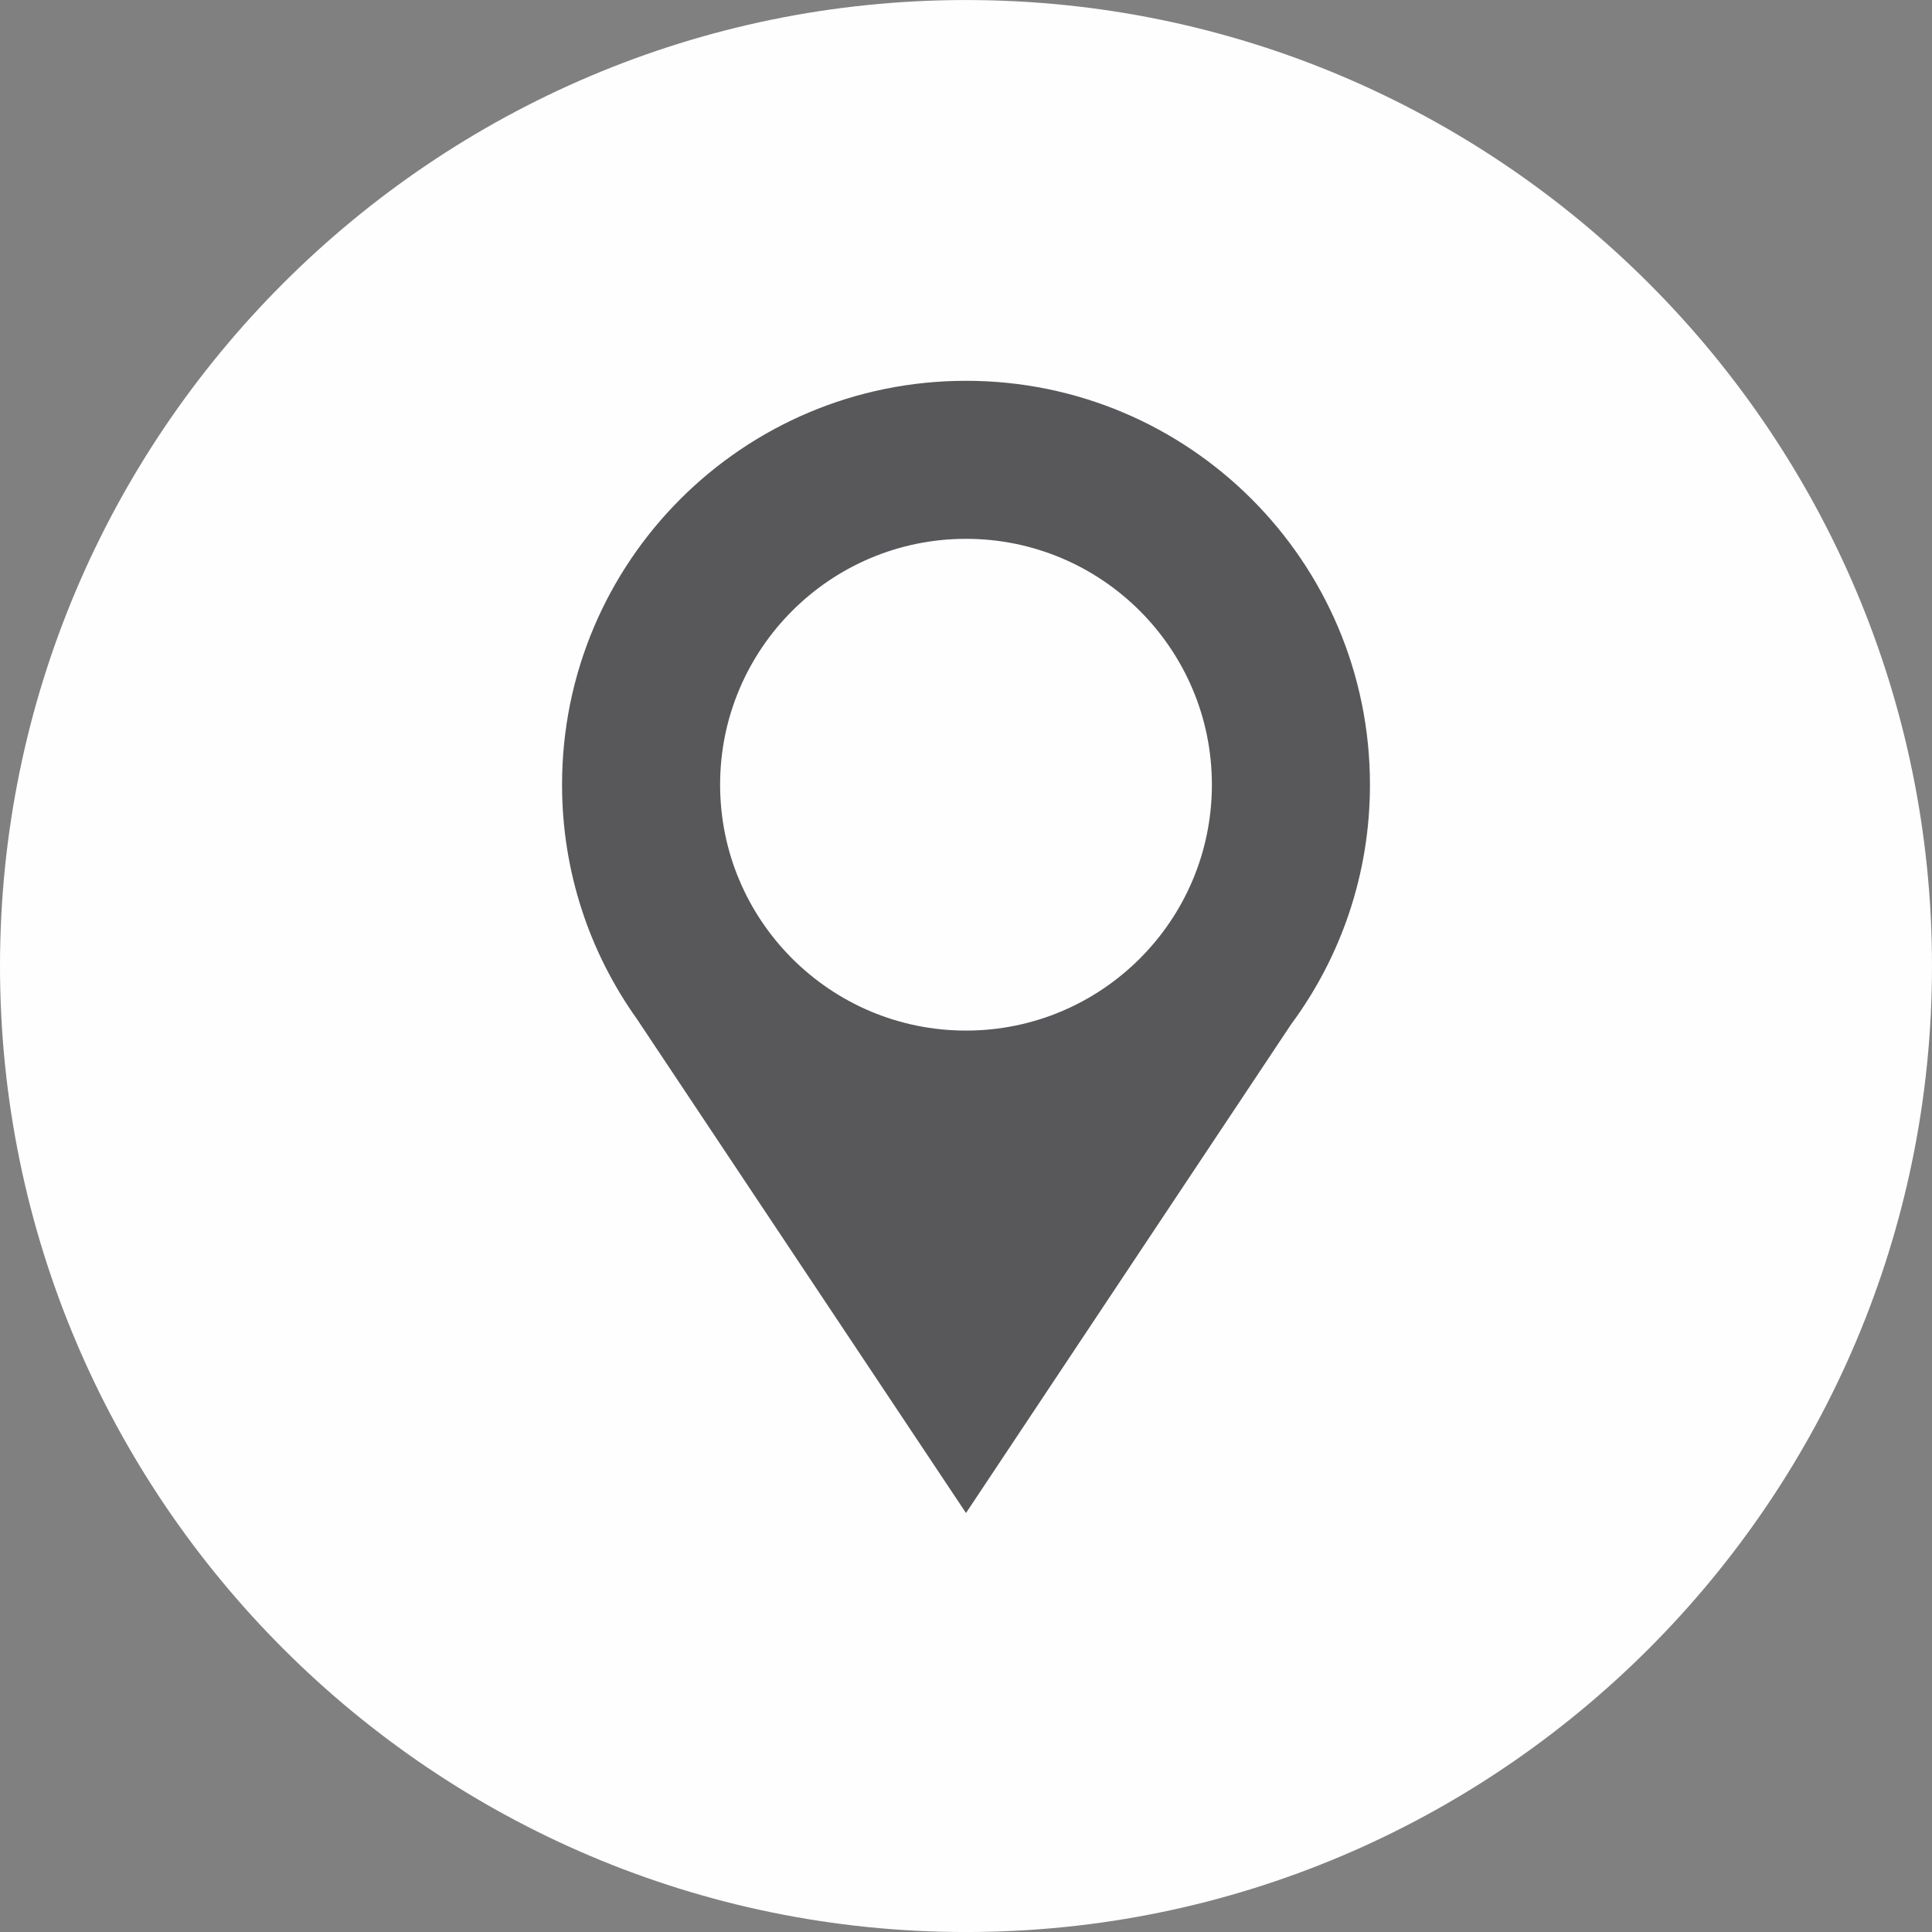 <?xml version="1.0" encoding="UTF-8"?>
<svg width="70px" height="70px" viewBox="0 0 70 70" version="1.1" xmlns="http://www.w3.org/2000/svg" xmlns:xlink="http://www.w3.org/1999/xlink">
    <rect x="0" y="0" width="70" height="70" fill="#808080" stroke="none"/>
    <!-- Generator: Sketch 63.1 (92452) - https://sketch.com -->
    <title>Icon Anfahrt</title>
    <desc>Created with Sketch.</desc>
    <g id="Page-1" stroke="none" stroke-width="1" fill="none" fill-rule="evenodd">
        <g id="1920" transform="translate(-1790, -158)">
            <g id="Menu-Icons" transform="translate(1790, 0)">
                <g id="Stacked-Group" transform="translate(0, 80)">
                    <g transform="translate(0, 78)" id="Icon-Anfahrt">
                        <g>
                            <g>
                                <path d="M70,34.999 C70,15.701 54.301,0.001 35,0.001 C15.699,0.001 0,15.701 0,34.999 C0,54.298 15.699,70.001 35,70.001 C54.301,70.001 70,54.298 70,34.999" id="Fill-1" fill="#FEFEFE"></path>
                                <path d="M49.636,28.431 C49.636,20.349 43.086,13.797 35,13.797 C26.914,13.797 20.364,20.349 20.364,28.431 C20.364,31.597 21.37,34.526 23.077,36.921 L35,54.819 L46.774,37.121 C48.574,34.69 49.636,31.685 49.636,28.431 M35,37.34 C30.084,37.34 26.091,33.351 26.091,28.431 C26.091,23.514 30.084,19.523 35,19.523 C39.917,19.523 43.909,23.514 43.909,28.431 C43.909,33.351 39.917,37.34 35,37.34" id="Fill-4" fill="#58585B"></path>
                            </g>
                        </g>
                    </g>
                </g>
            </g>
        </g>
    </g>
</svg>